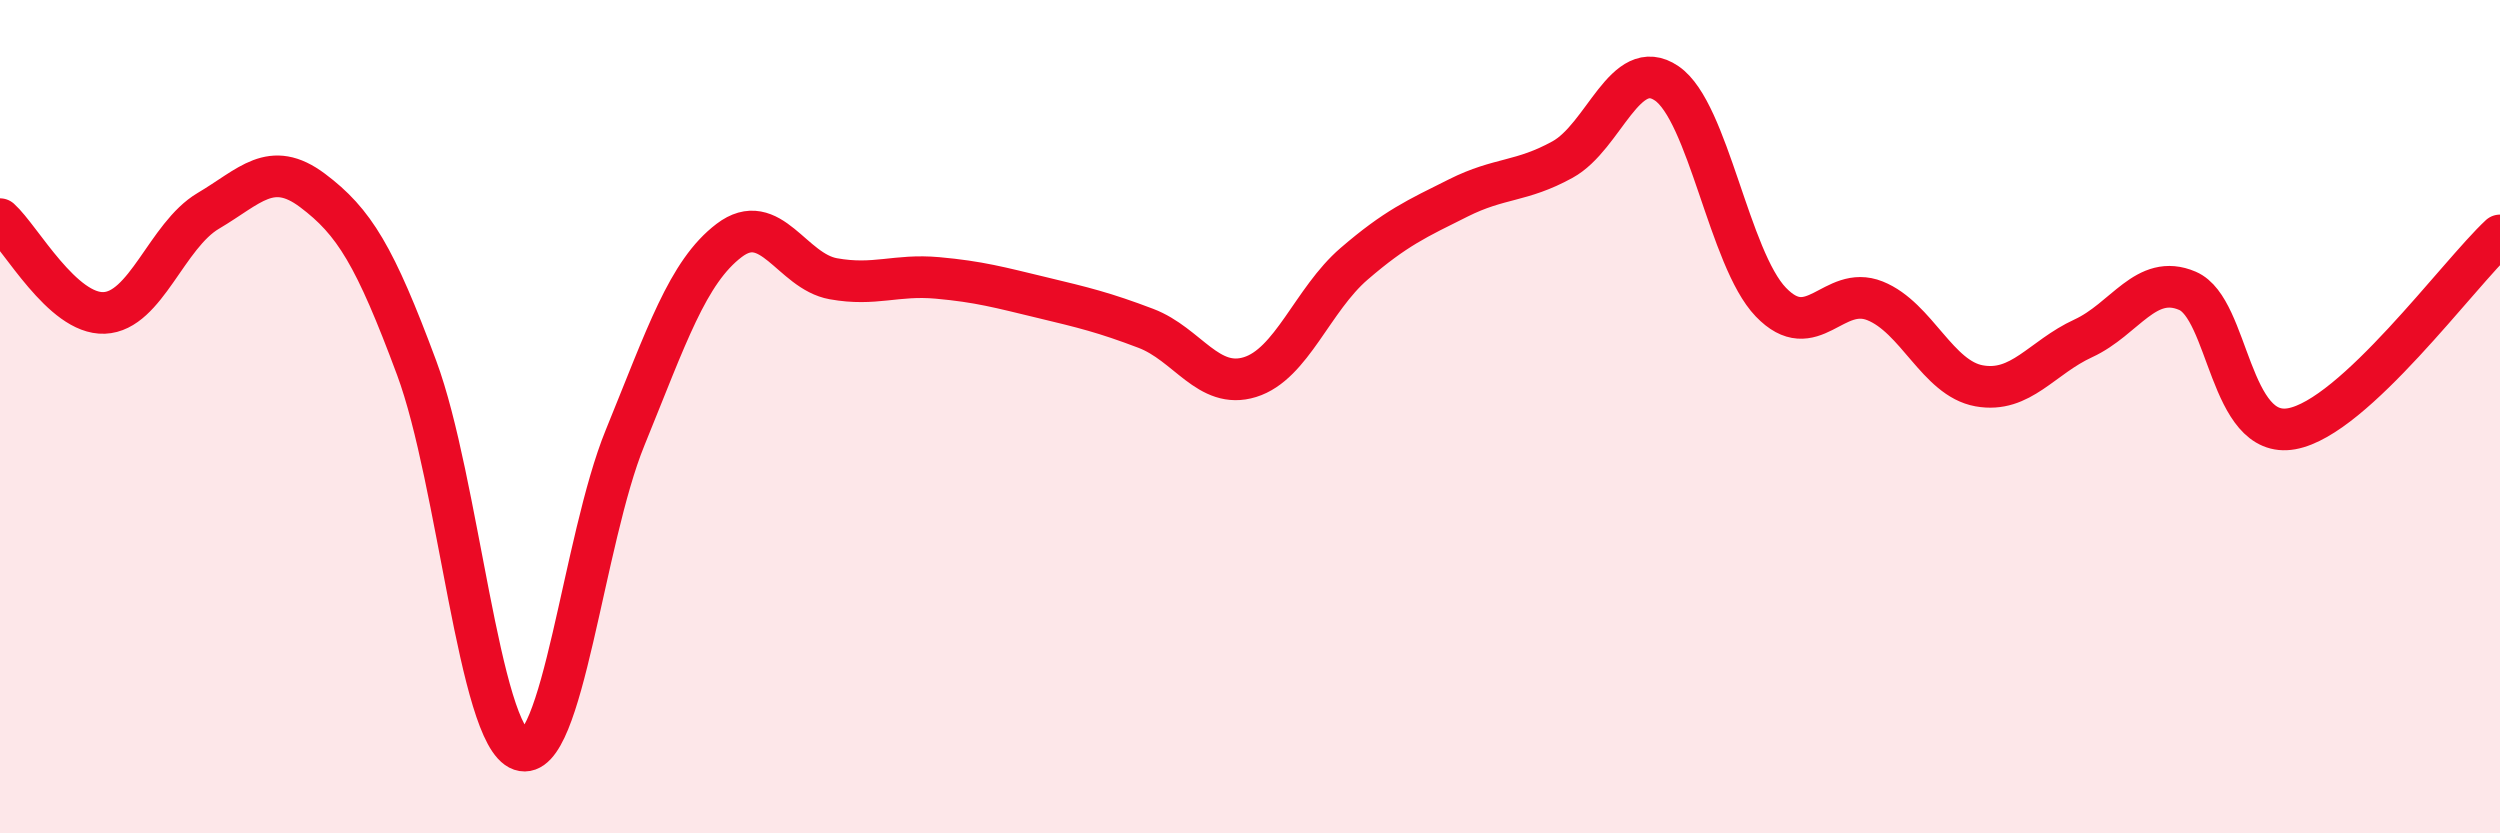 
    <svg width="60" height="20" viewBox="0 0 60 20" xmlns="http://www.w3.org/2000/svg">
      <path
        d="M 0,5.26 C 0.5,5.71 1.5,7.55 2.5,7.51 C 3.5,7.47 4,5.65 5,5.06 C 6,4.47 6.5,3.82 7.5,4.57 C 8.5,5.32 9,6.14 10,8.83 C 11,11.52 11.5,17.66 12.5,18 C 13.5,18.34 14,12.96 15,10.51 C 16,8.06 16.5,6.53 17.5,5.77 C 18.5,5.01 19,6.51 20,6.69 C 21,6.87 21.5,6.58 22.5,6.67 C 23.5,6.76 24,6.9 25,7.14 C 26,7.38 26.5,7.5 27.5,7.88 C 28.5,8.26 29,9.36 30,9.05 C 31,8.74 31.5,7.19 32.5,6.33 C 33.5,5.47 34,5.25 35,4.75 C 36,4.25 36.5,4.38 37.5,3.83 C 38.5,3.28 39,1.32 40,2 C 41,2.68 41.5,6.21 42.5,7.25 C 43.5,8.29 44,6.82 45,7.22 C 46,7.62 46.5,9.08 47.5,9.26 C 48.5,9.44 49,8.58 50,8.12 C 51,7.66 51.5,6.55 52.5,6.98 C 53.5,7.41 53.5,10.56 55,10.29 C 56.5,10.02 59,6.58 60,5.65L60 20L0 20Z"
        fill="#EB0A25"
        opacity="0.1"
        stroke-linecap="round"
        stroke-linejoin="round"
      />
      <path
        d="M 0,5.26 C 0.5,5.71 1.5,7.55 2.5,7.51 C 3.5,7.47 4,5.65 5,5.06 C 6,4.47 6.5,3.82 7.5,4.57 C 8.5,5.32 9,6.14 10,8.83 C 11,11.52 11.5,17.66 12.5,18 C 13.5,18.34 14,12.96 15,10.51 C 16,8.06 16.5,6.53 17.5,5.77 C 18.5,5.01 19,6.51 20,6.69 C 21,6.87 21.5,6.58 22.5,6.67 C 23.5,6.76 24,6.9 25,7.14 C 26,7.38 26.5,7.5 27.5,7.88 C 28.5,8.26 29,9.36 30,9.05 C 31,8.74 31.5,7.19 32.5,6.33 C 33.5,5.47 34,5.25 35,4.75 C 36,4.25 36.5,4.38 37.5,3.83 C 38.5,3.28 39,1.32 40,2 C 41,2.68 41.5,6.21 42.5,7.25 C 43.5,8.29 44,6.82 45,7.22 C 46,7.62 46.5,9.08 47.5,9.26 C 48.5,9.44 49,8.58 50,8.12 C 51,7.66 51.5,6.55 52.5,6.98 C 53.5,7.41 53.5,10.56 55,10.29 C 56.5,10.02 59,6.58 60,5.65"
        stroke="#EB0A25"
        stroke-width="1"
        fill="none"
        stroke-linecap="round"
        stroke-linejoin="round"
      />
    </svg>
  